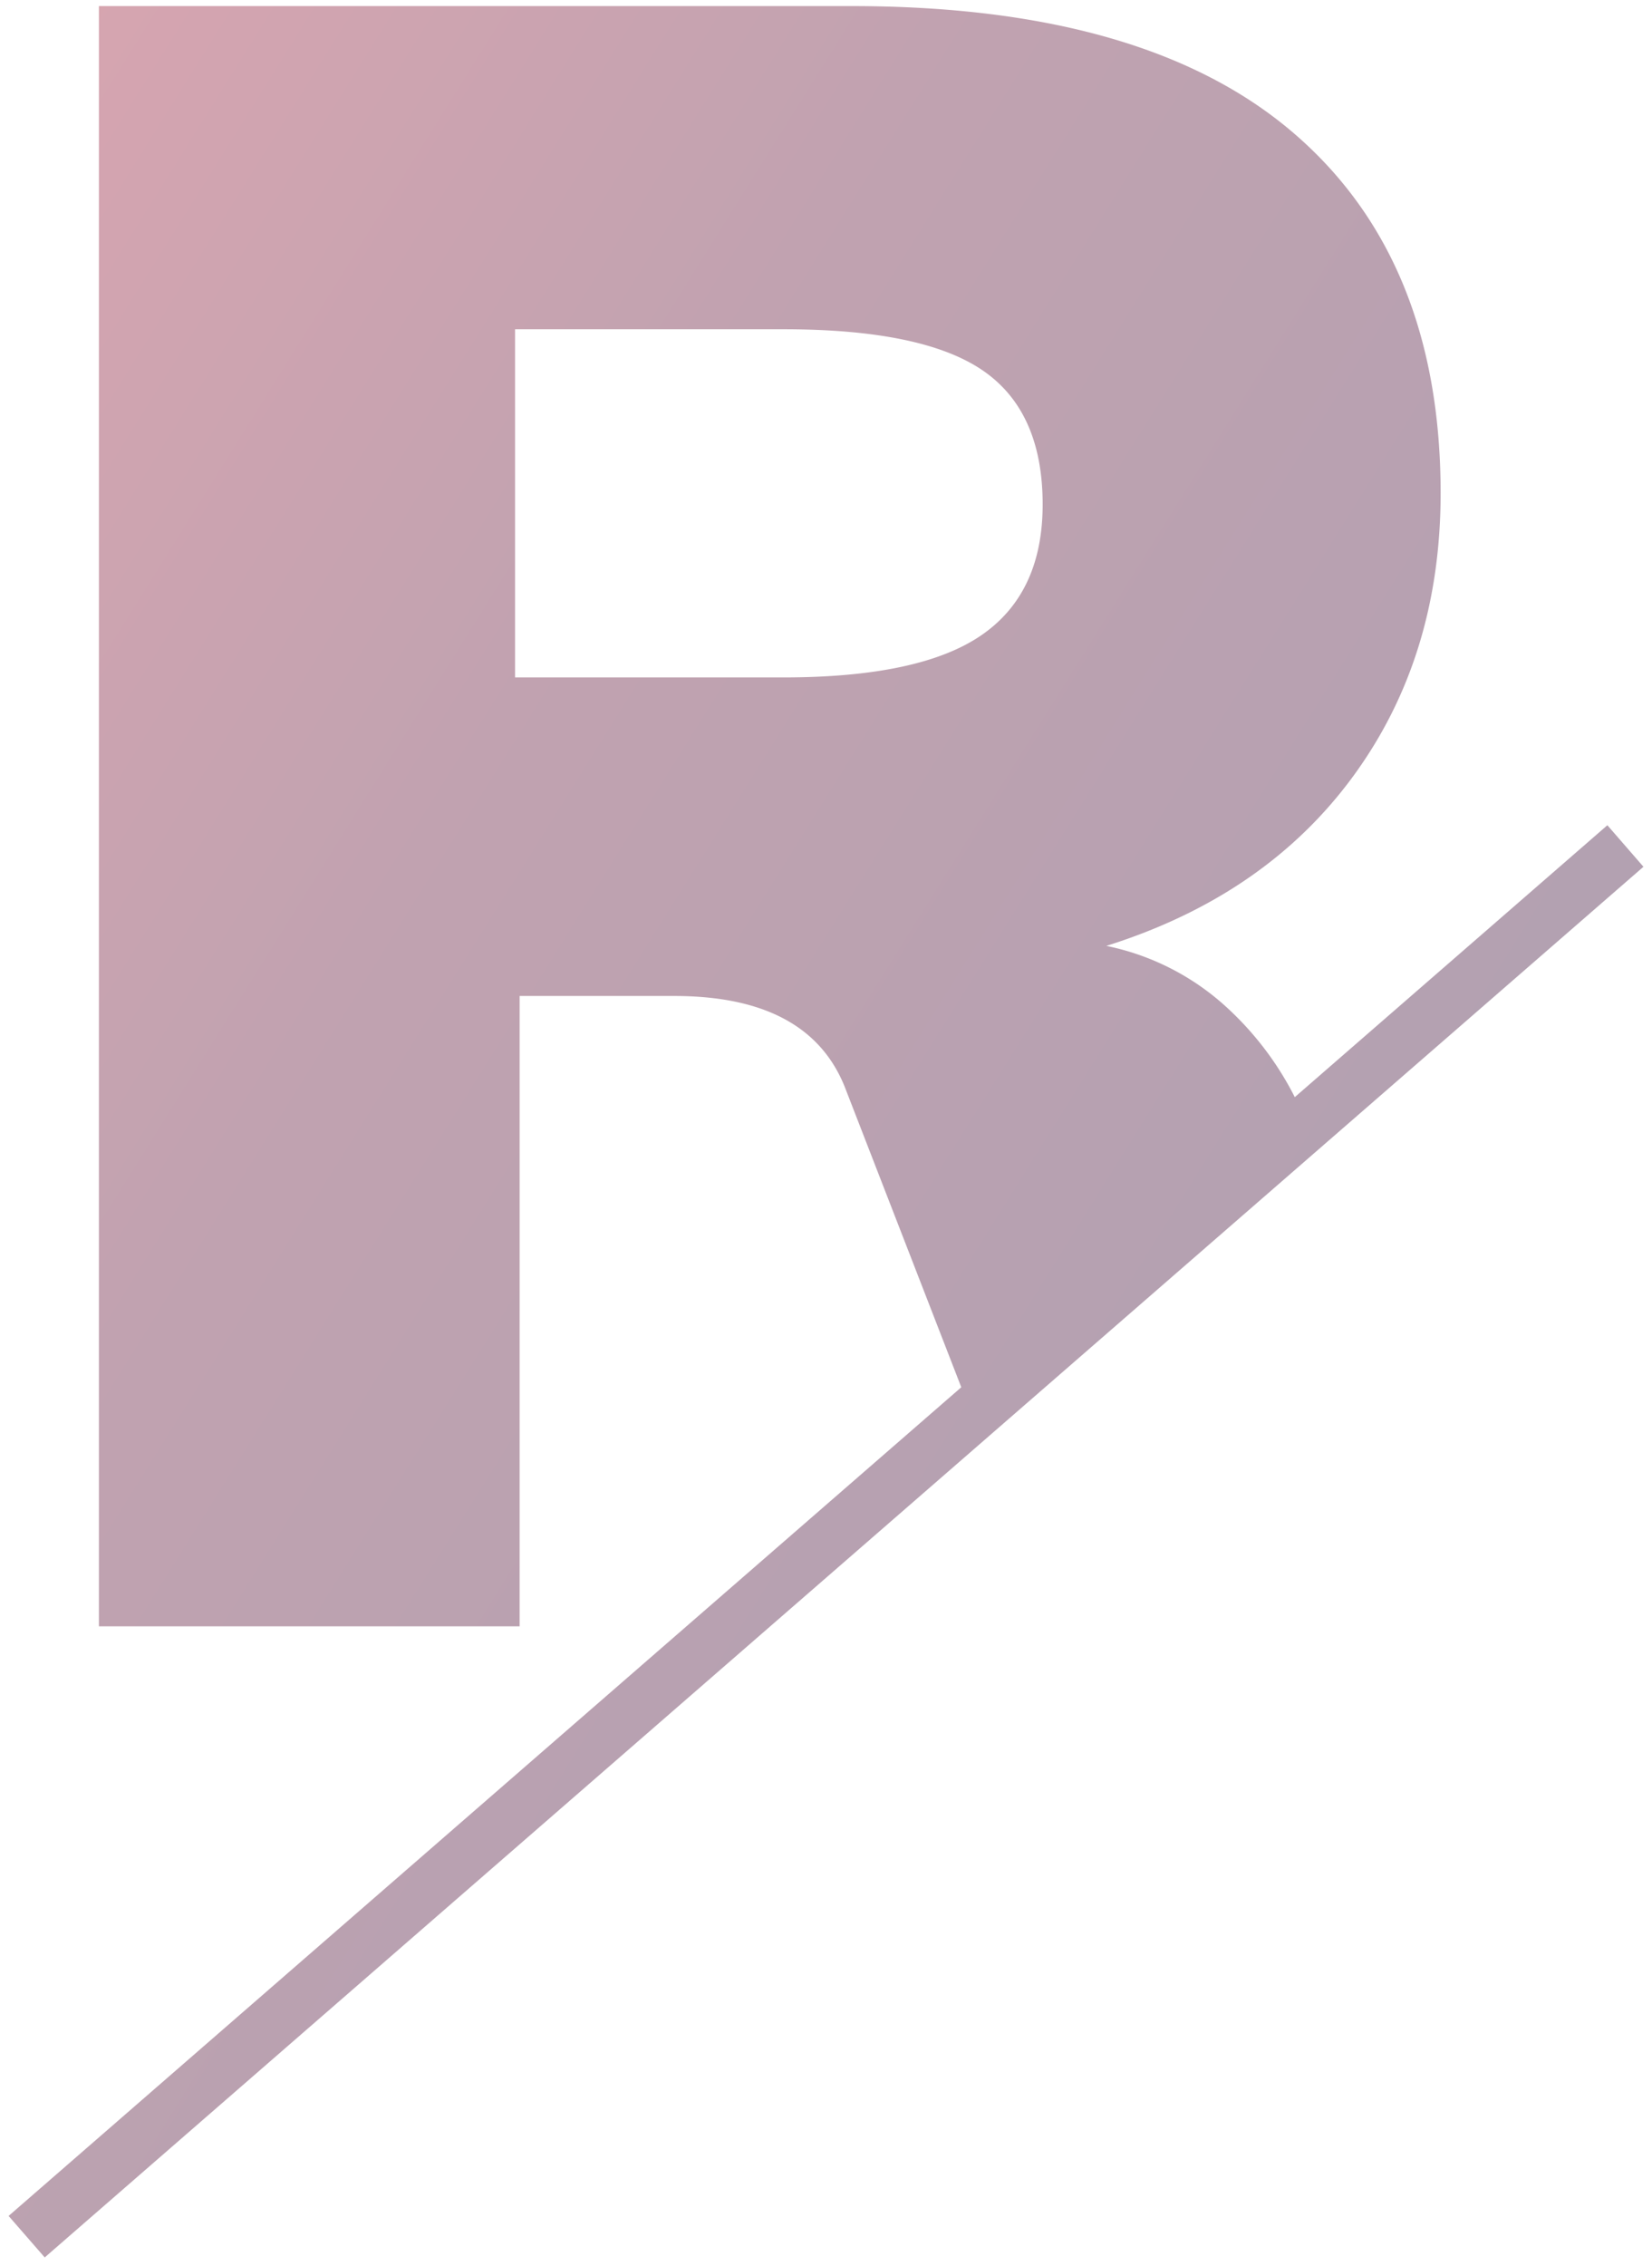 <svg xmlns="http://www.w3.org/2000/svg" xmlns:xlink="http://www.w3.org/1999/xlink" width="135.694" height="186.013" viewBox="0 0 135.694 186.013">
  <defs>
    <linearGradient id="linear-gradient" x1="1.169" y1="1" x2="0" gradientUnits="objectBoundingBox">
      <stop offset="0" stop-color="#1e0f3d"/>
      <stop offset="0.709" stop-color="#63173a"/>
      <stop offset="1" stop-color="#9f1e38"/>
    </linearGradient>
  </defs>
  <path id="Path_148" data-name="Path 148" d="M-3517-7709.6l78.253-68.024-9.568-24.646q-2.988-7.471-14.009-7.472h-12.7V-7758h-34.558v-133h61.829q24.1,0,36.237,10.367t12.142,29.607q0,13.447-7.191,23.255t-20.267,13.916a20.749,20.749,0,0,1,10.086,5.23,25.739,25.739,0,0,1,5.393,7.186l25.676-22.32,2.963,3.41-131.319,114.155Zm41.6-126.293h22.042q11.208,0,16.251-3.456t5.044-10.74q0-7.658-4.949-11.021t-16.346-3.362H-3475.4Z" transform="translate(3517.706 7891.5)" stroke="rgba(0,0,0,0)" stroke-width="1" opacity="0.4" fill="url(#linear-gradient)"/>
</svg>

